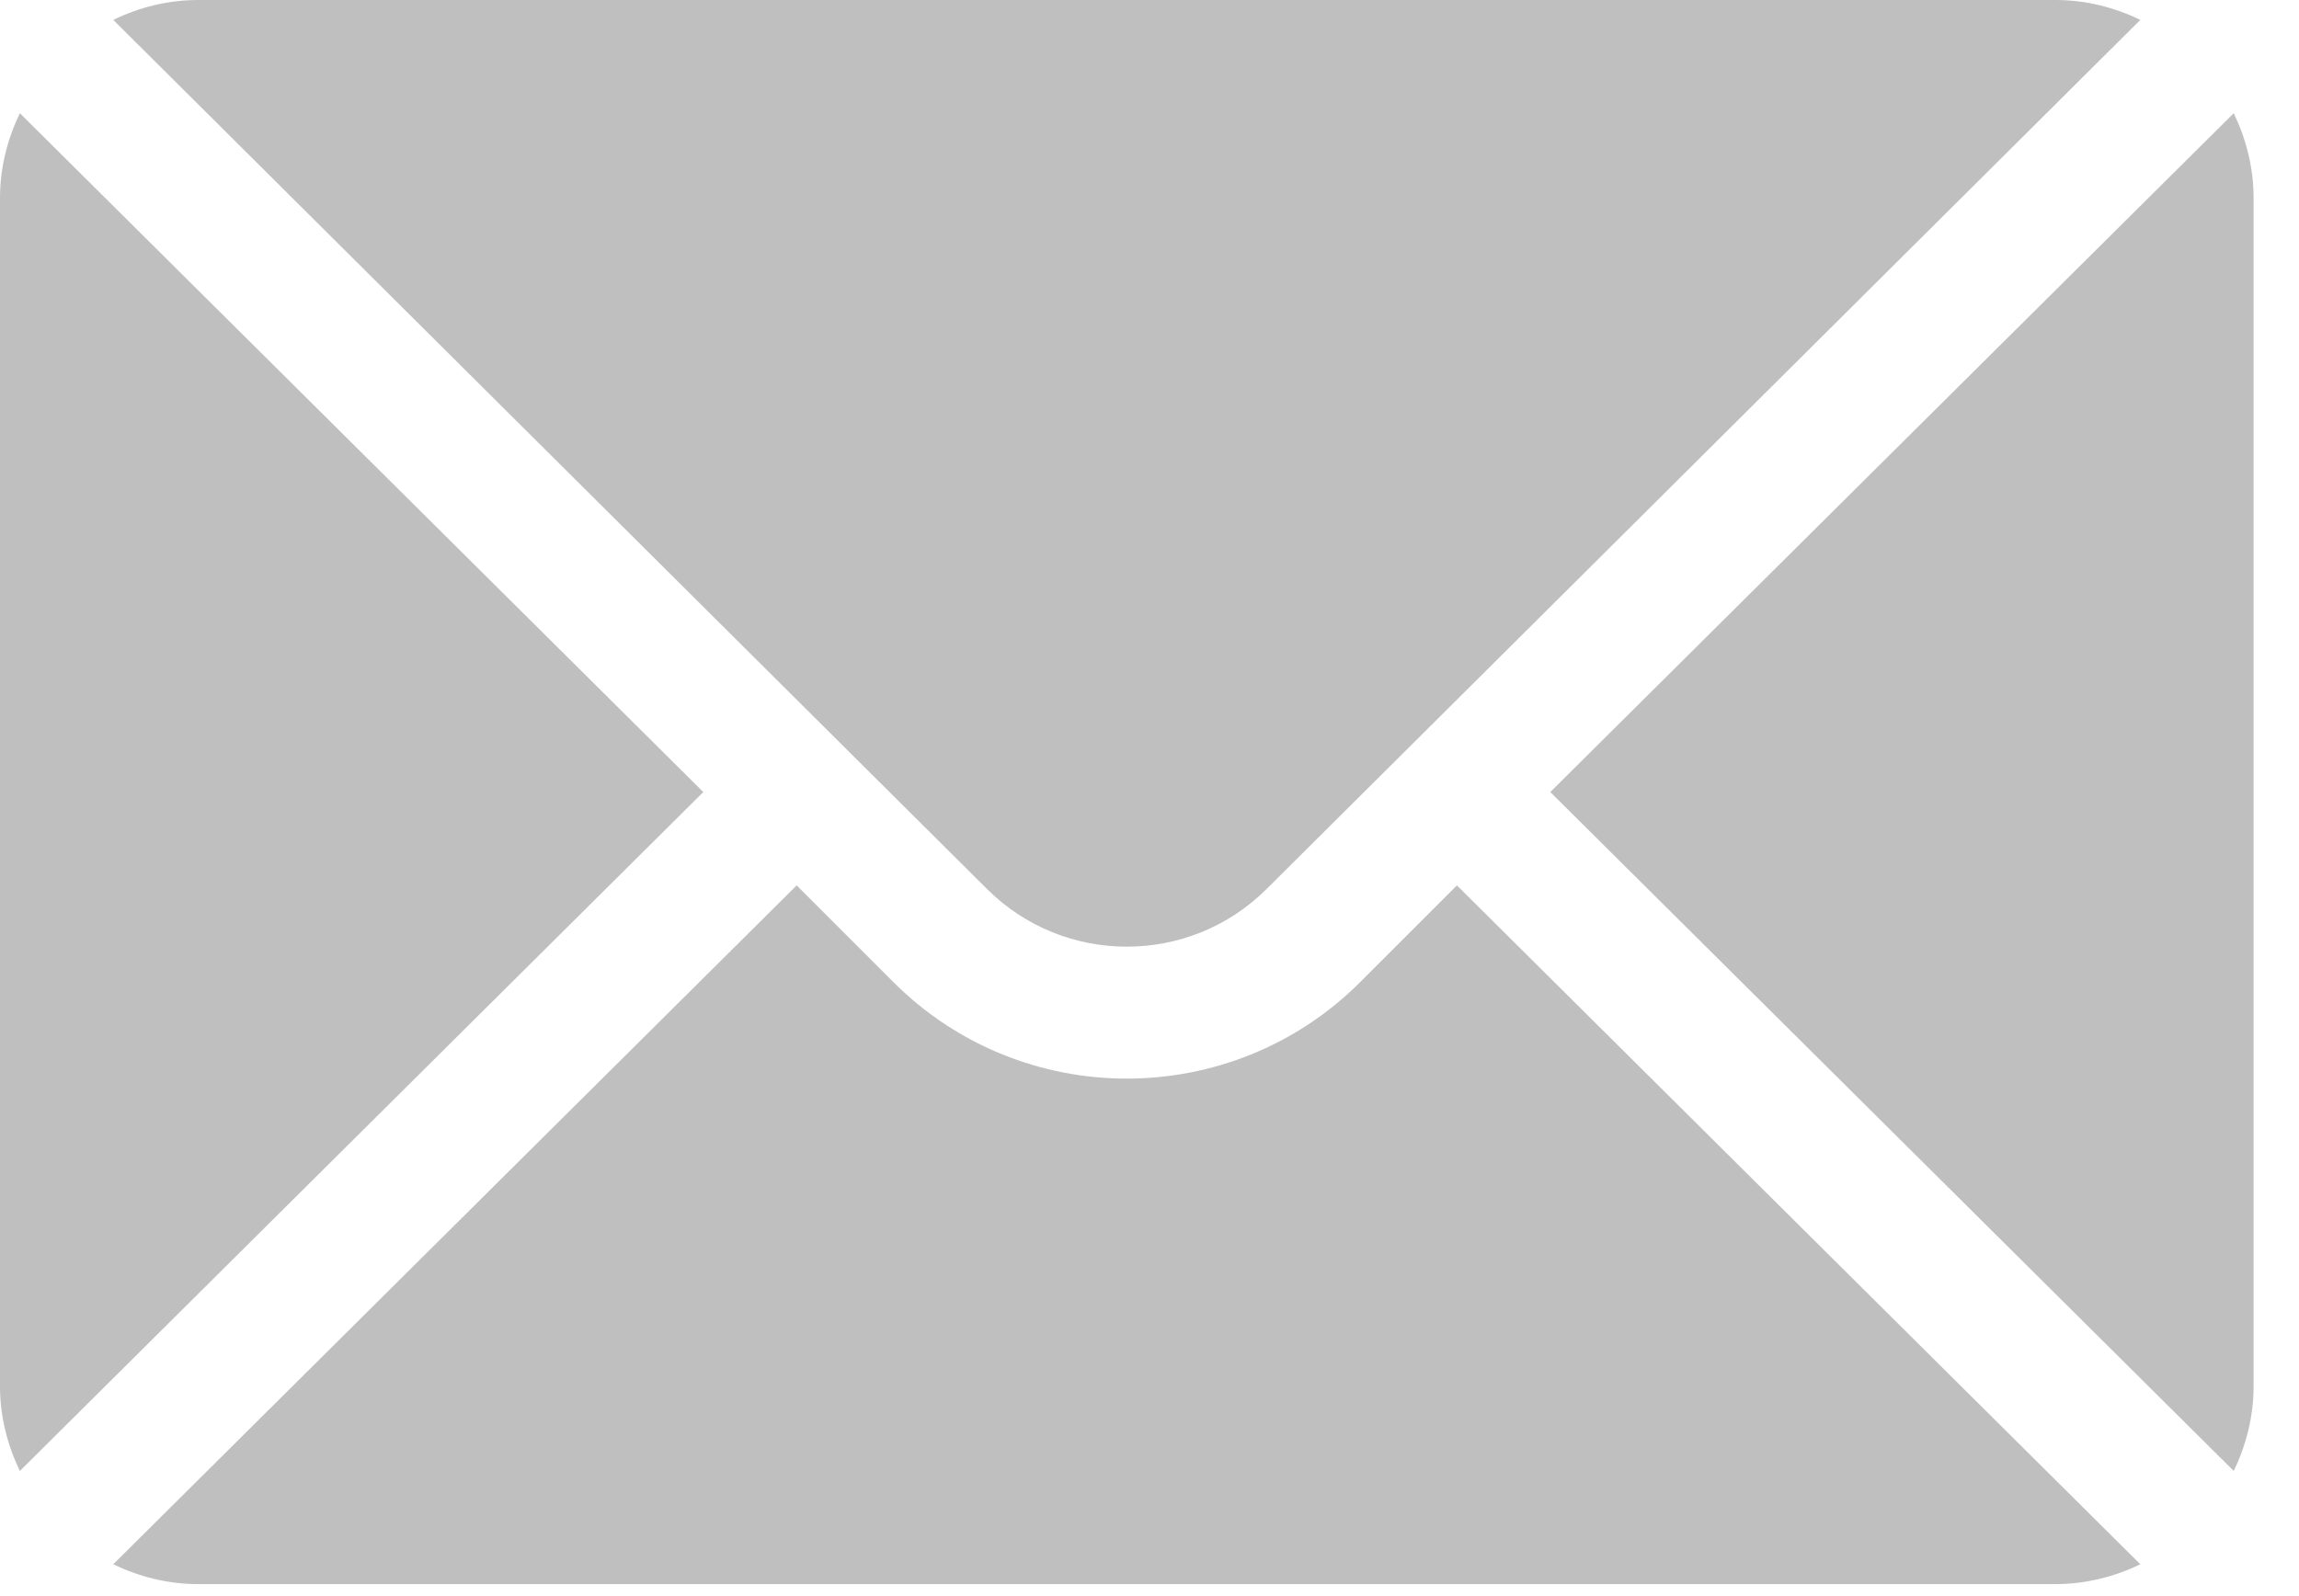 <svg width="36" height="25" viewBox="0 0 36 25" fill="none" xmlns="http://www.w3.org/2000/svg">
<path d="M34.978 1.773L24.276 12.406L34.978 23.04C35.172 22.636 35.289 22.189 35.289 21.711V3.102C35.289 2.624 35.172 2.177 34.978 1.773Z" fill="#BFBFBF"/>
<path d="M32.187 0H3.102C2.624 0 2.177 0.117 1.773 0.311L15.452 13.921C16.661 15.13 18.628 15.13 19.837 13.921L33.516 0.311C33.112 0.117 32.665 0 32.187 0Z" fill="#BFBFBF"/>
<path d="M0.311 1.773C0.117 2.177 0 2.624 0 3.102V21.711C0 22.189 0.117 22.636 0.311 23.04L11.013 12.406L0.311 1.773Z" fill="#BFBFBF"/>
<path d="M22.814 13.868L21.299 15.383C19.284 17.398 16.005 17.398 13.99 15.383L12.475 13.868L1.773 24.502C2.177 24.695 2.624 24.812 3.102 24.812H32.187C32.665 24.812 33.112 24.695 33.516 24.502L22.814 13.868Z" fill="#BFBFBF"/>
</svg>
